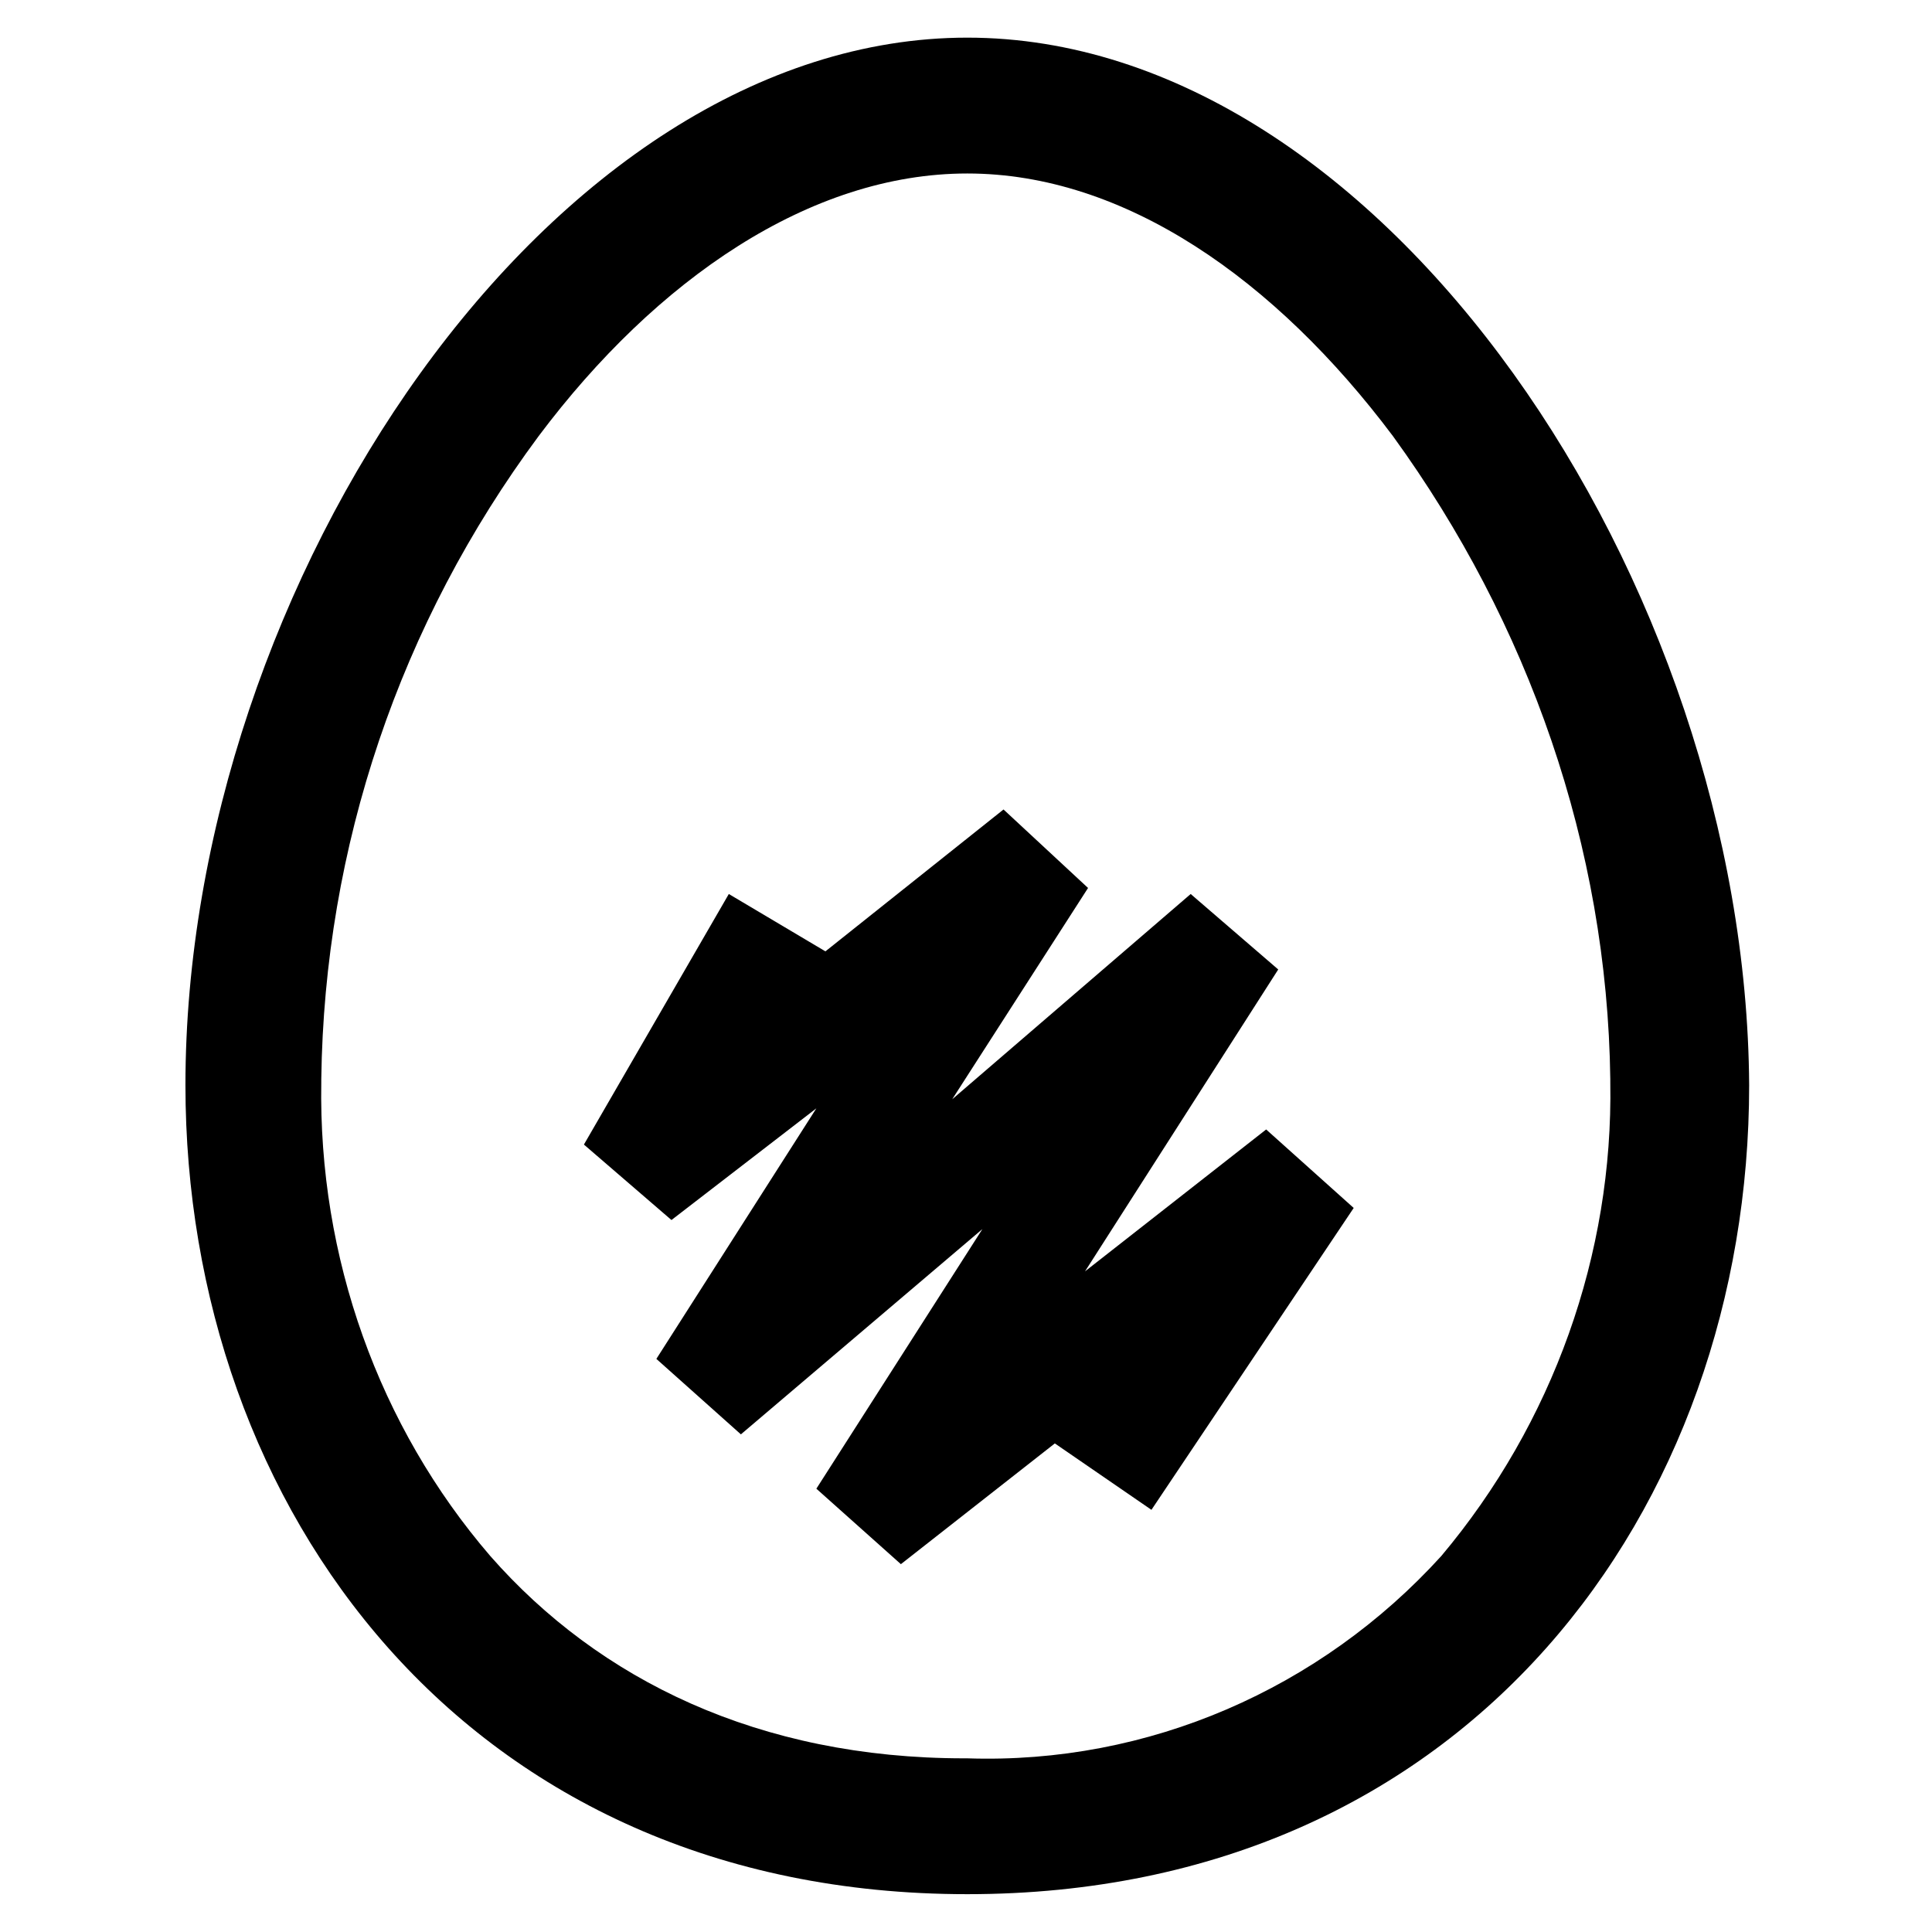 <?xml version="1.0" encoding="utf-8"?>
<!-- Generator: Adobe Illustrator 24.3.0, SVG Export Plug-In . SVG Version: 6.00 Build 0)  -->
<svg version="1.1" id="Layer_1" xmlns="http://www.w3.org/2000/svg" xmlns:xlink="http://www.w3.org/1999/xlink" x="0px" y="0px"
	 viewBox="0 0 64 64" style="enable-background:new 0 0 64 64;" xml:space="preserve">
<style type="text/css">
	.st0{fill-rule:evenodd;clip-rule:evenodd;}
</style>
<g>
	<g id="favicon_64">
		<g id="Group_968" transform="translate(2564.643 3712.315)">
			<path id="Path_810" d="M-2522.7-3674.9l-6,4.7l6.4-10l-2.9-2.5l-7.9,6.8l4.5-7l-2.8-2.6l-5.9,4.7l-3.2-1.9l-4.8,8.3l2.9,2.5
				l4.8-3.7l-5.3,8.3l2.8,2.5l8-6.8l-5.5,8.6l2.8,2.5l5.1-4l3.2,2.2l6.7-10L-2522.7-3674.9z"/>
			<g id="Group_966" transform="translate(-2558.5 -3711.068)">
				<g id="Group_965" transform="translate(0 0)">
					<g id="Group_964">
						<g id="Group_963">
							<g id="Group_962">
								<path id="Path_811" class="st0" d="M25.9,61.5C9.3,61.5,0,48.7,0,34.7C0,18.1,12.1,0,25.9,0s25.8,18.1,25.9,34.7
									C51.8,48.7,42.5,61.5,25.9,61.5z M25.8,57l0.1,0c6,0.2,11.7-2.3,15.7-6.7c3.7-4.4,5.7-10,5.6-15.7v-0.1
									c-0.1-7.7-2.7-15.1-7.2-21.3C36.1,8,31.1,4.5,25.9,4.5S15.6,8,11.7,13.2c-4.6,6.2-7.1,13.6-7.2,21.3l0,0.1
									C4.4,40.4,6.4,46,10.1,50.3C13.7,54.4,19,57,25.8,57L25.8,57z"/>
							</g>
						</g>
					</g>
				</g>
			</g>
		</g>
	</g>
</g>
</svg>
